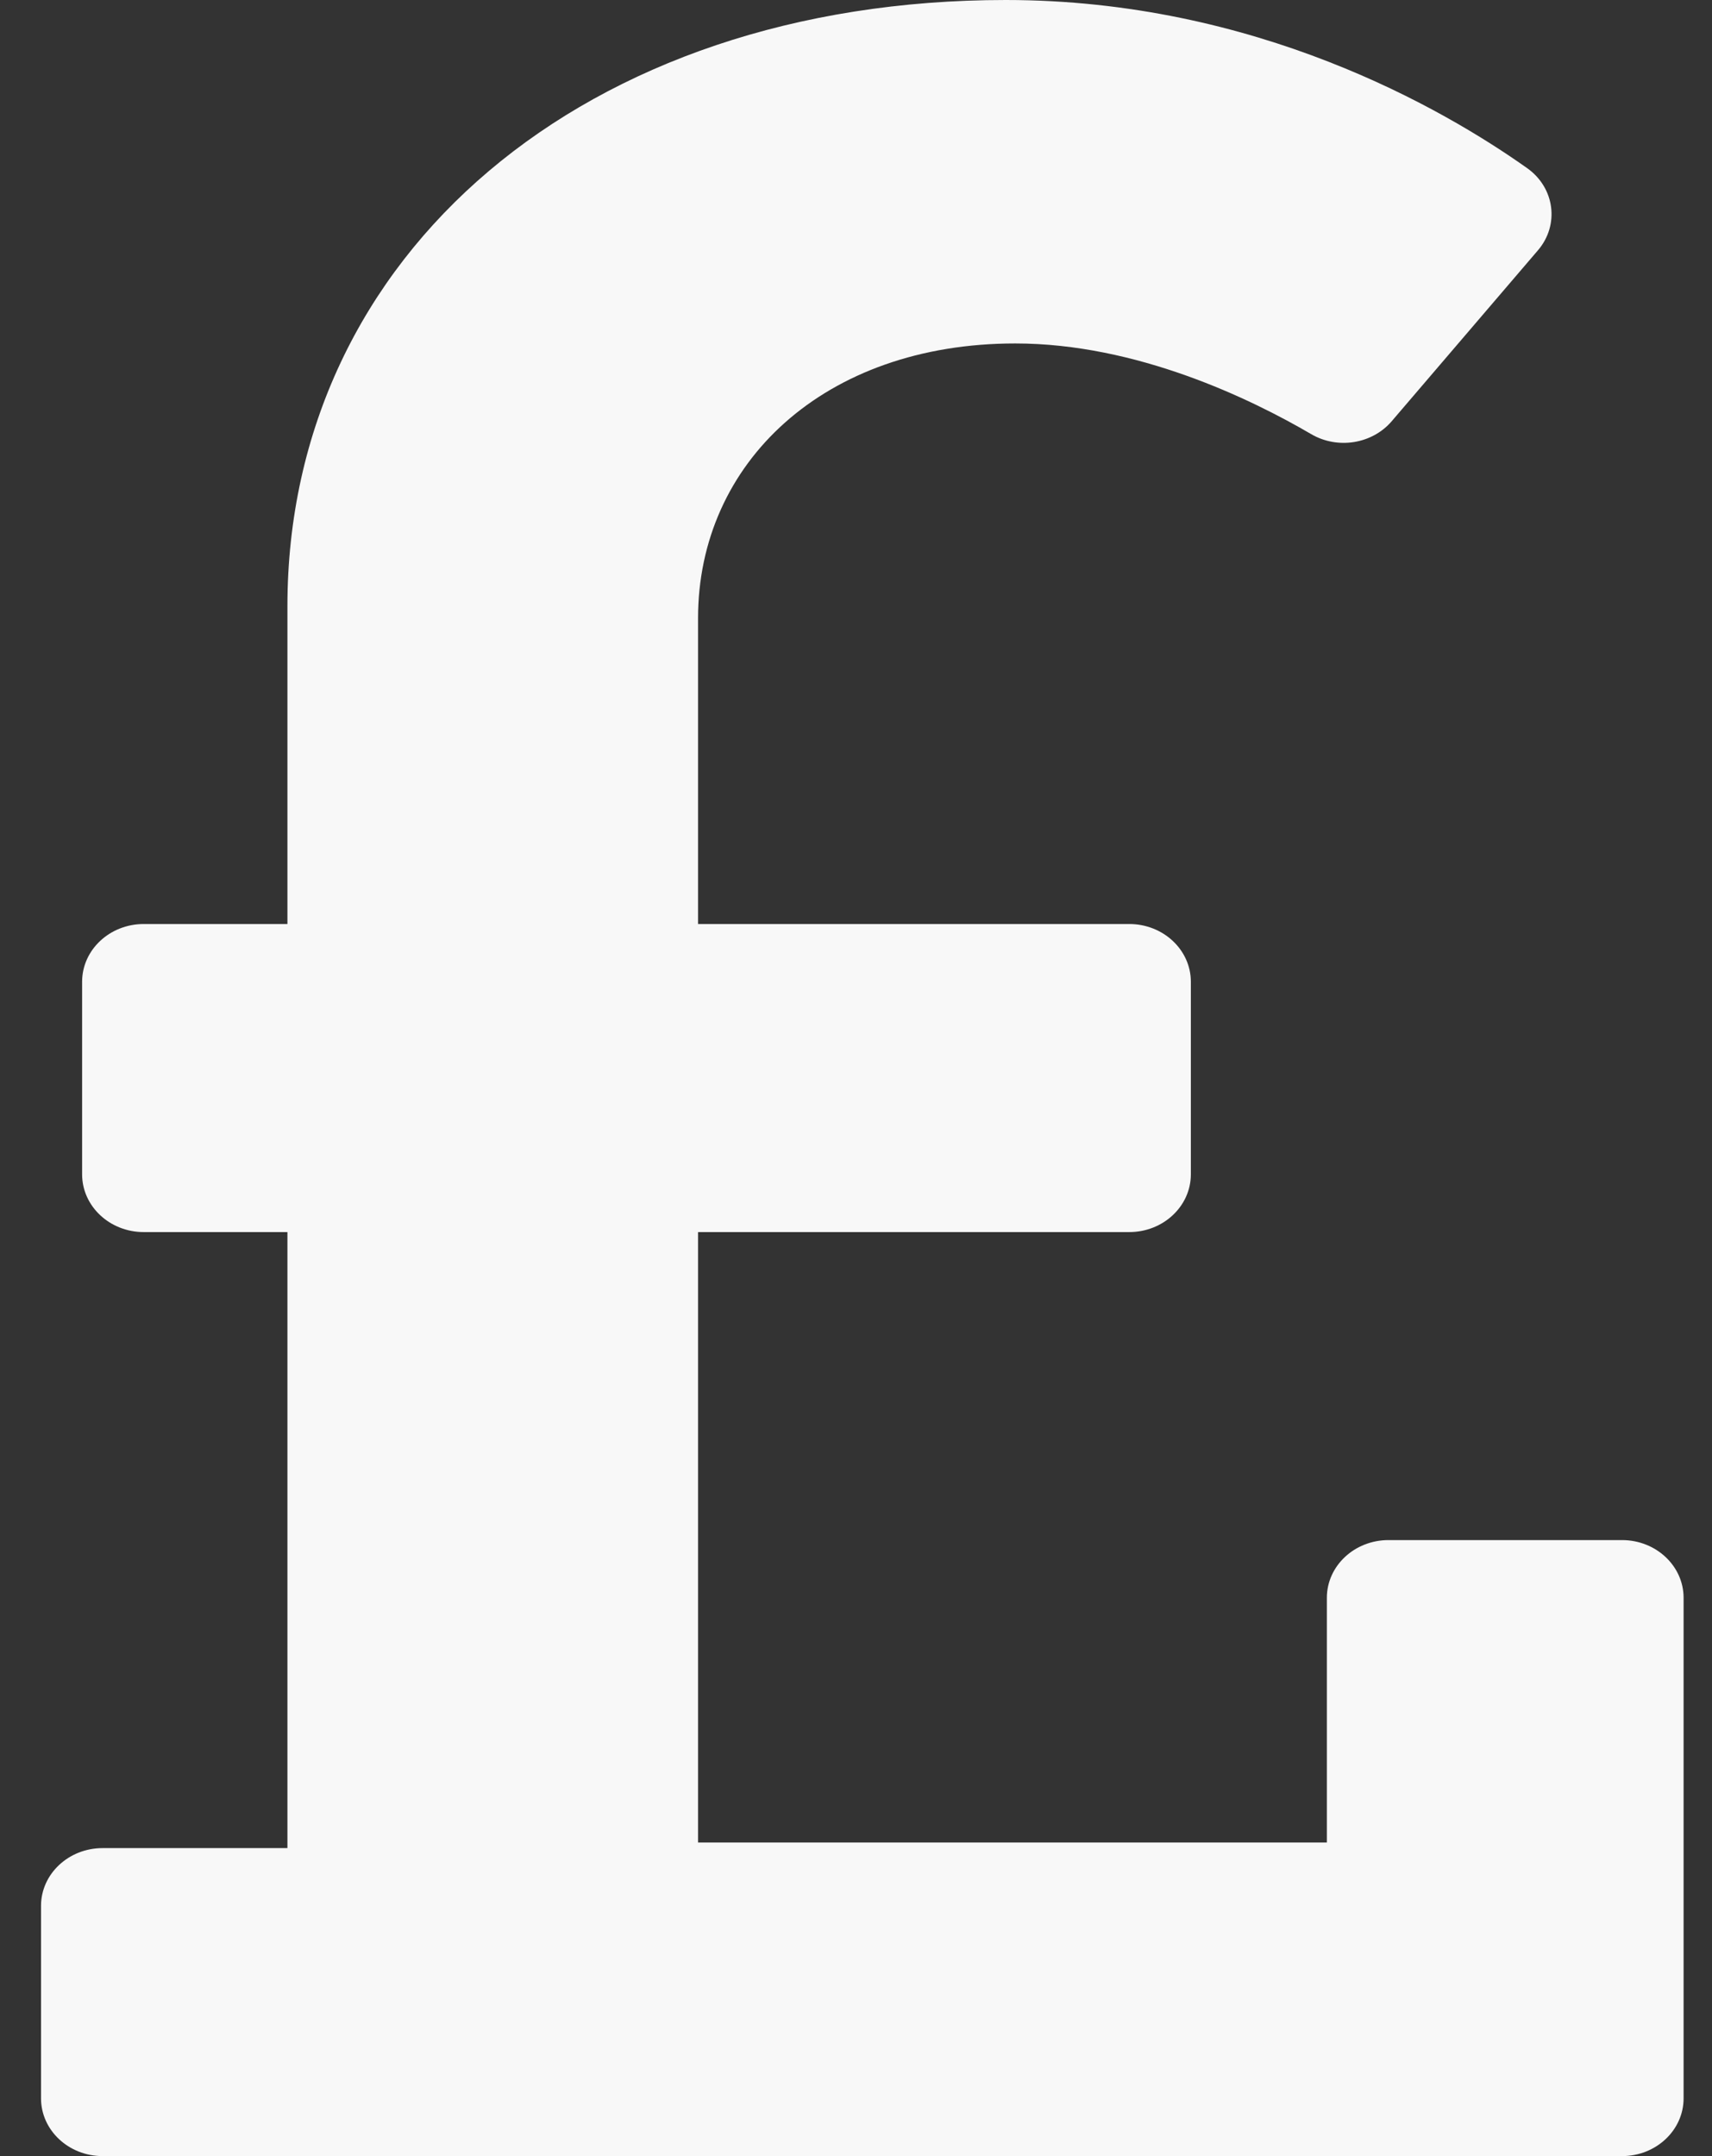 <svg width="27" height="34" viewBox="0 0 27 34" fill="none" xmlns="http://www.w3.org/2000/svg">
<rect x="0" y="0" width="27" height="34" fill="#333333" stroke="none"/>
<path d="M25.581 24.286H21.898C21.361 24.286 20.926 24.694 20.926 25.196V29.055H11.009V19.429H17.809C18.346 19.429 18.781 19.021 18.781 18.518V15.482C18.781 14.979 18.346 14.571 17.809 14.571H11.009V9.748C11.009 7.299 12.998 5.416 16.012 5.416C17.927 5.416 19.726 6.289 20.679 6.846C21.096 7.09 21.641 7.002 21.949 6.642L24.255 3.947C24.598 3.547 24.521 2.96 24.084 2.651C22.758 1.712 19.799 0 15.861 0C9.231 0 4.533 4.003 4.533 9.56V14.571H2.267C1.73 14.571 1.295 14.979 1.295 15.482V18.518C1.295 19.021 1.73 19.429 2.267 19.429H4.533V29.143H1.619C1.082 29.143 0.647 29.551 0.647 30.054V33.089C0.647 33.592 1.082 34 1.619 34H25.581C26.117 34 26.552 33.592 26.552 33.089V25.196C26.552 24.694 26.117 24.286 25.581 24.286Z" fill="#F8F8F8"/>
</svg>
